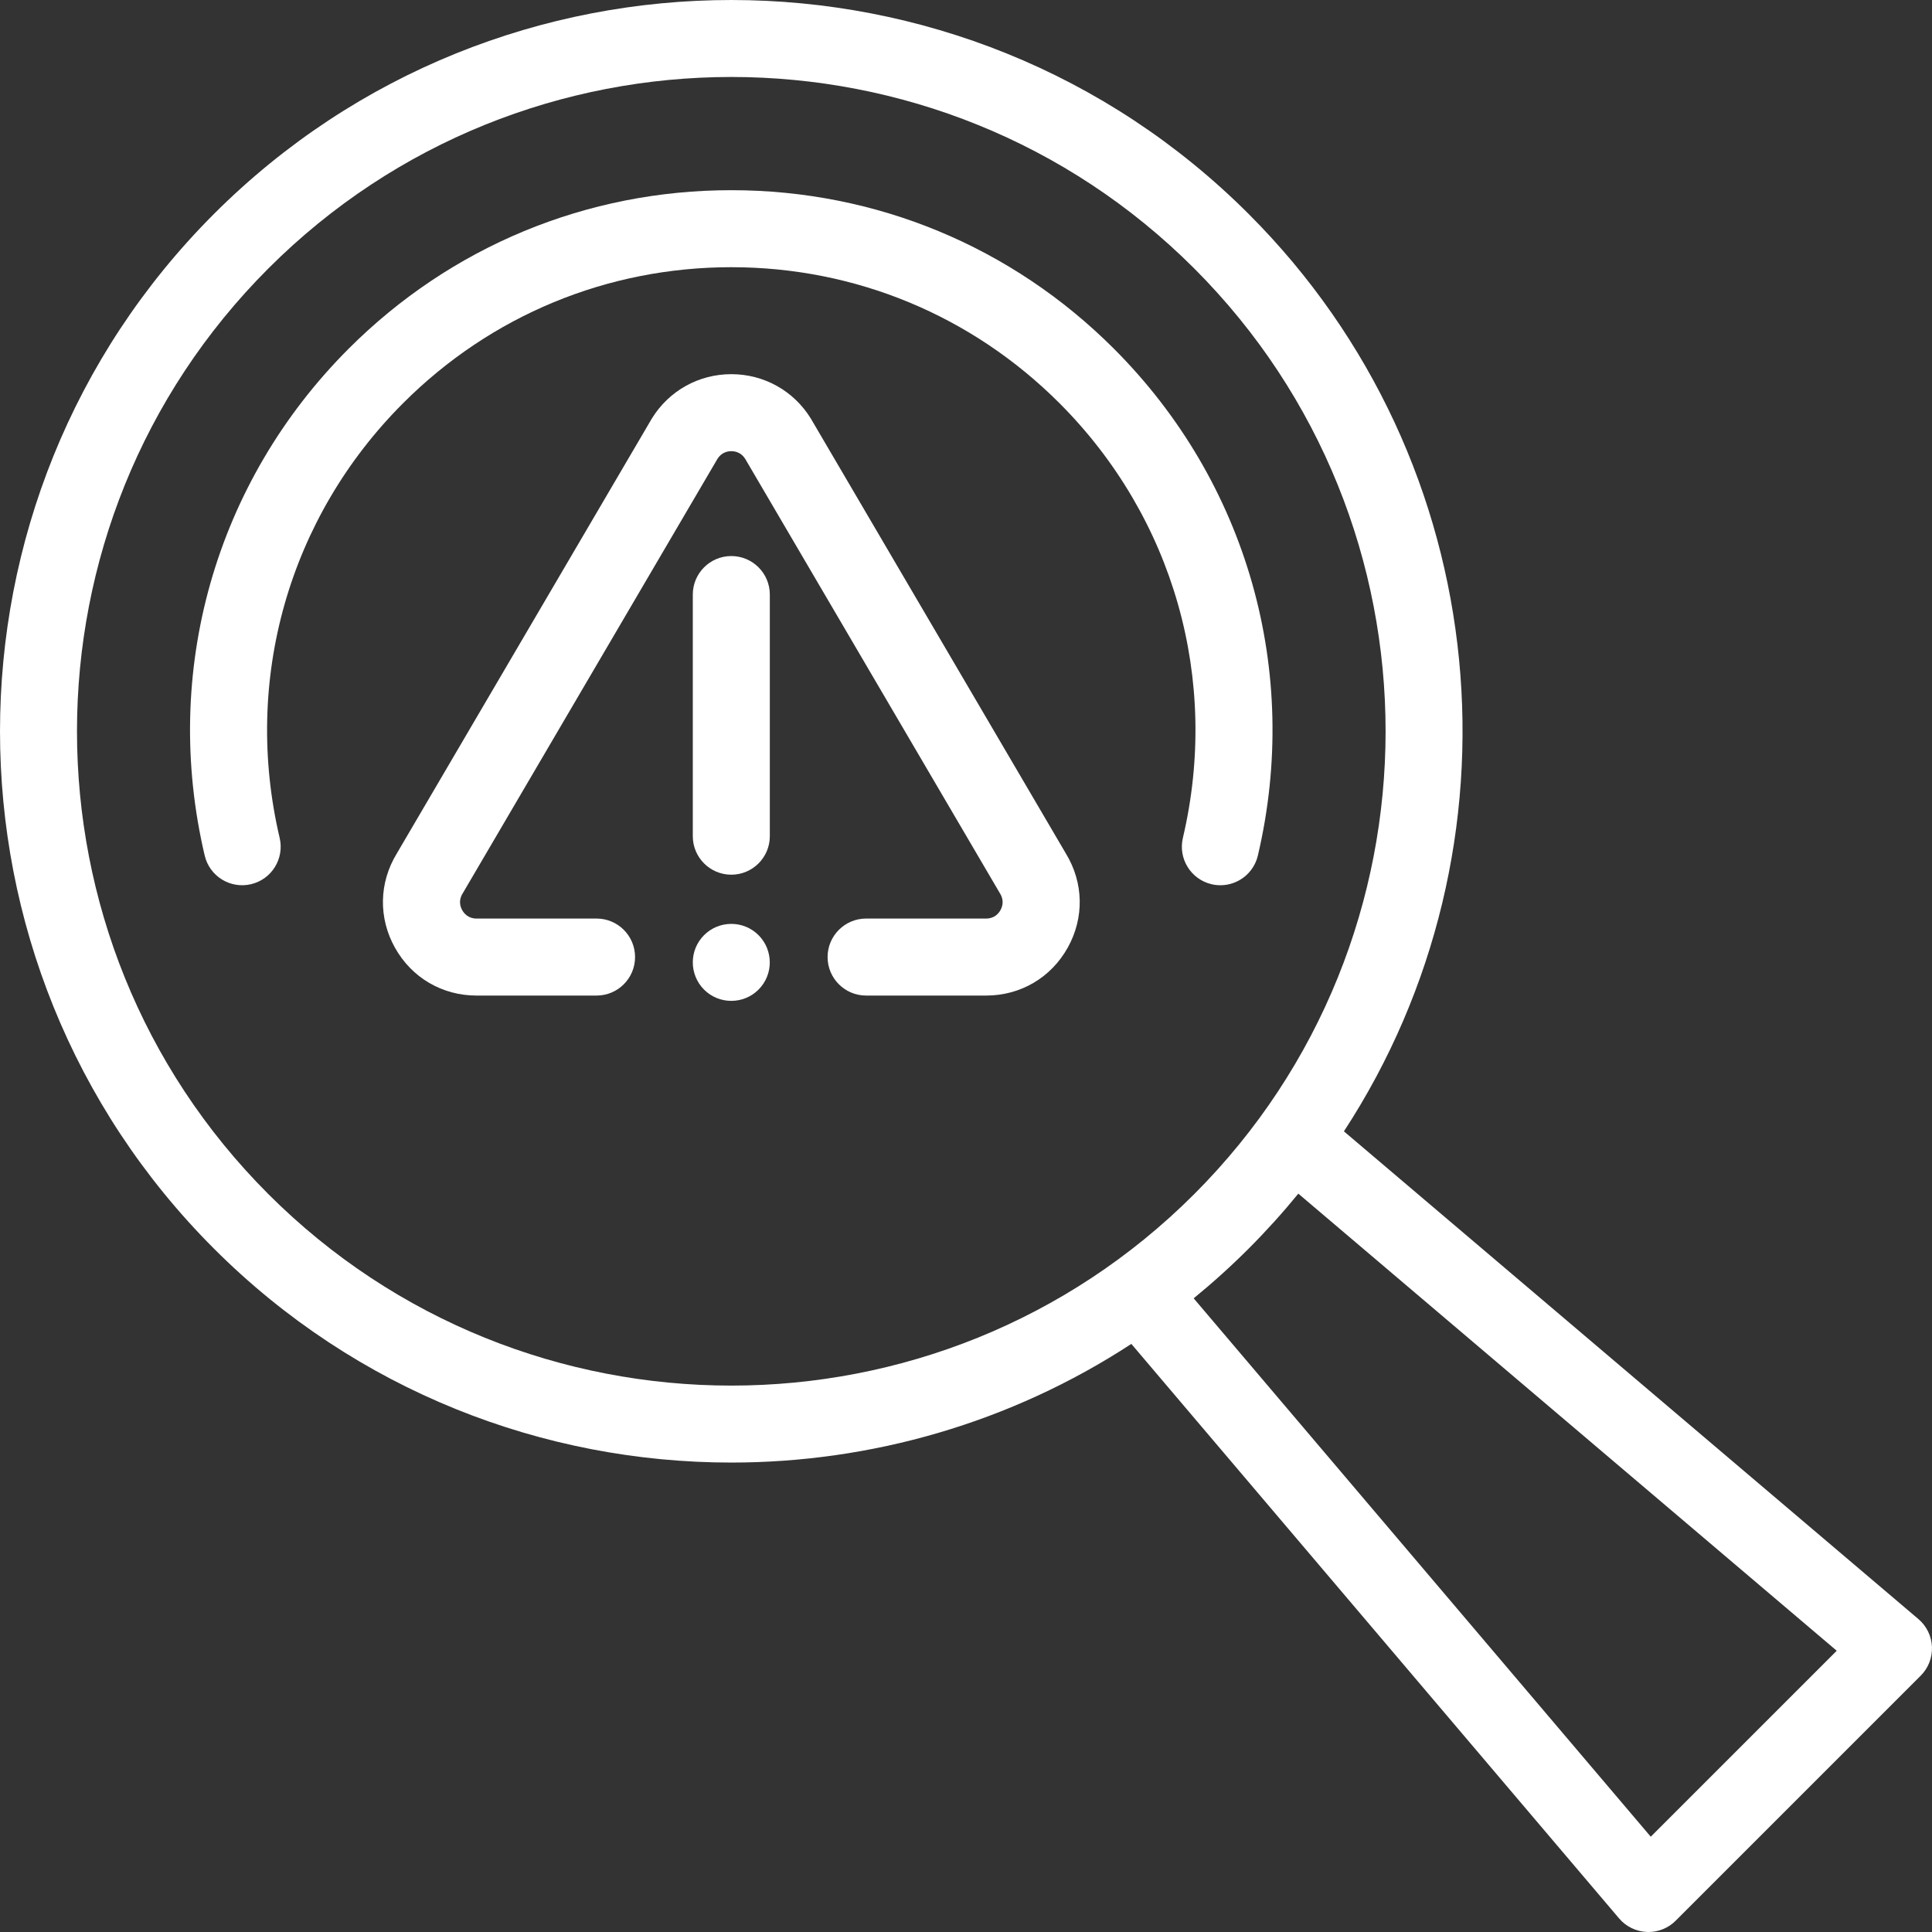 <svg width="100" height="100" viewBox="0 0 100 100" fill="none" xmlns="http://www.w3.org/2000/svg">
<rect x="0" y="0" width="100" height="100" fill="#333333" stroke="none"/>
<path d="M41.991 21.703C41.984 21.69 41.977 21.678 41.969 21.665C41.082 20.226 39.544 19.367 37.853 19.367C36.163 19.367 34.625 20.226 33.738 21.665C33.731 21.678 33.723 21.69 33.716 21.703L20.535 44.182C19.616 45.691 19.581 47.51 20.443 49.053C21.309 50.604 22.887 51.53 24.664 51.53H30.878C31.979 51.53 32.871 50.638 32.871 49.537C32.871 48.437 31.979 47.544 30.878 47.544H24.664C24.231 47.544 24.014 47.272 23.924 47.11C23.833 46.948 23.715 46.621 23.942 46.252C23.95 46.24 23.957 46.227 23.964 46.215L37.14 23.743C37.356 23.404 37.679 23.353 37.853 23.353C38.028 23.353 38.351 23.404 38.567 23.743L51.743 46.215C51.75 46.227 51.758 46.24 51.765 46.252C51.992 46.621 51.874 46.947 51.783 47.11C51.693 47.272 51.476 47.544 51.044 47.544H44.829C43.729 47.544 42.836 48.437 42.836 49.537C42.836 50.638 43.729 51.53 44.829 51.53H51.044C52.82 51.53 54.398 50.604 55.264 49.053C56.126 47.51 56.091 45.691 55.172 44.182L41.991 21.703Z" fill="white"/>
<path d="M63.168 45.82C64.072 45.82 64.891 45.201 65.107 44.283C67.346 34.761 64.559 24.953 57.652 18.046C52.363 12.757 45.331 9.844 37.851 9.844C30.37 9.844 23.338 12.757 18.049 18.046C11.142 24.953 8.355 34.761 10.595 44.283C10.847 45.355 11.92 46.018 12.991 45.767C14.062 45.515 14.727 44.442 14.475 43.37C12.554 35.202 14.944 26.789 20.868 20.865C25.404 16.328 31.435 13.83 37.851 13.83C44.266 13.83 50.297 16.328 54.834 20.865C60.758 26.789 63.148 35.202 61.226 43.37C60.974 44.442 61.639 45.515 62.71 45.767C62.864 45.803 63.017 45.82 63.168 45.82Z" fill="white"/>
<path d="M37.852 28.781C36.752 28.781 35.859 29.674 35.859 30.774V43.281C35.859 44.381 36.752 45.274 37.852 45.274C38.953 45.274 39.846 44.381 39.846 43.281V30.774C39.846 29.674 38.953 28.781 37.852 28.781Z" fill="white"/>
<path d="M36.442 48.403C35.662 49.184 35.668 50.447 36.442 51.222C37.216 51.999 38.487 51.999 39.261 51.222C40.045 50.437 40.031 49.174 39.261 48.403C38.479 47.622 37.216 47.63 36.442 48.403Z" fill="white"/>
<path d="M99.297 83.803L69.561 58.558C79.151 43.879 77.509 23.953 64.629 11.074C49.863 -3.691 25.839 -3.691 11.074 11.074C-3.691 25.839 -3.691 49.863 11.074 64.629C18.456 72.011 28.154 75.702 37.851 75.702C45.072 75.702 52.293 73.654 58.558 69.56L83.804 99.297C84.164 99.721 84.686 99.975 85.242 99.998C85.269 99.999 85.296 100 85.323 100C85.85 100 86.358 99.791 86.732 99.416L99.416 86.732C99.81 86.338 100.021 85.798 99.998 85.242C99.976 84.685 99.722 84.164 99.297 83.803ZM13.893 61.81C0.682 48.599 0.682 27.103 13.893 13.893C20.498 7.287 29.175 3.984 37.851 3.984C46.528 3.984 55.205 7.287 61.81 13.893C75.021 27.103 75.021 48.599 61.81 61.81C48.599 75.021 27.103 75.021 13.893 61.81ZM85.443 95.068L61.784 67.201C62.765 66.4 63.715 65.543 64.629 64.629C65.543 63.714 66.4 62.764 67.201 61.783L95.069 85.443L85.443 95.068Z" fill="white"/>
</svg>
